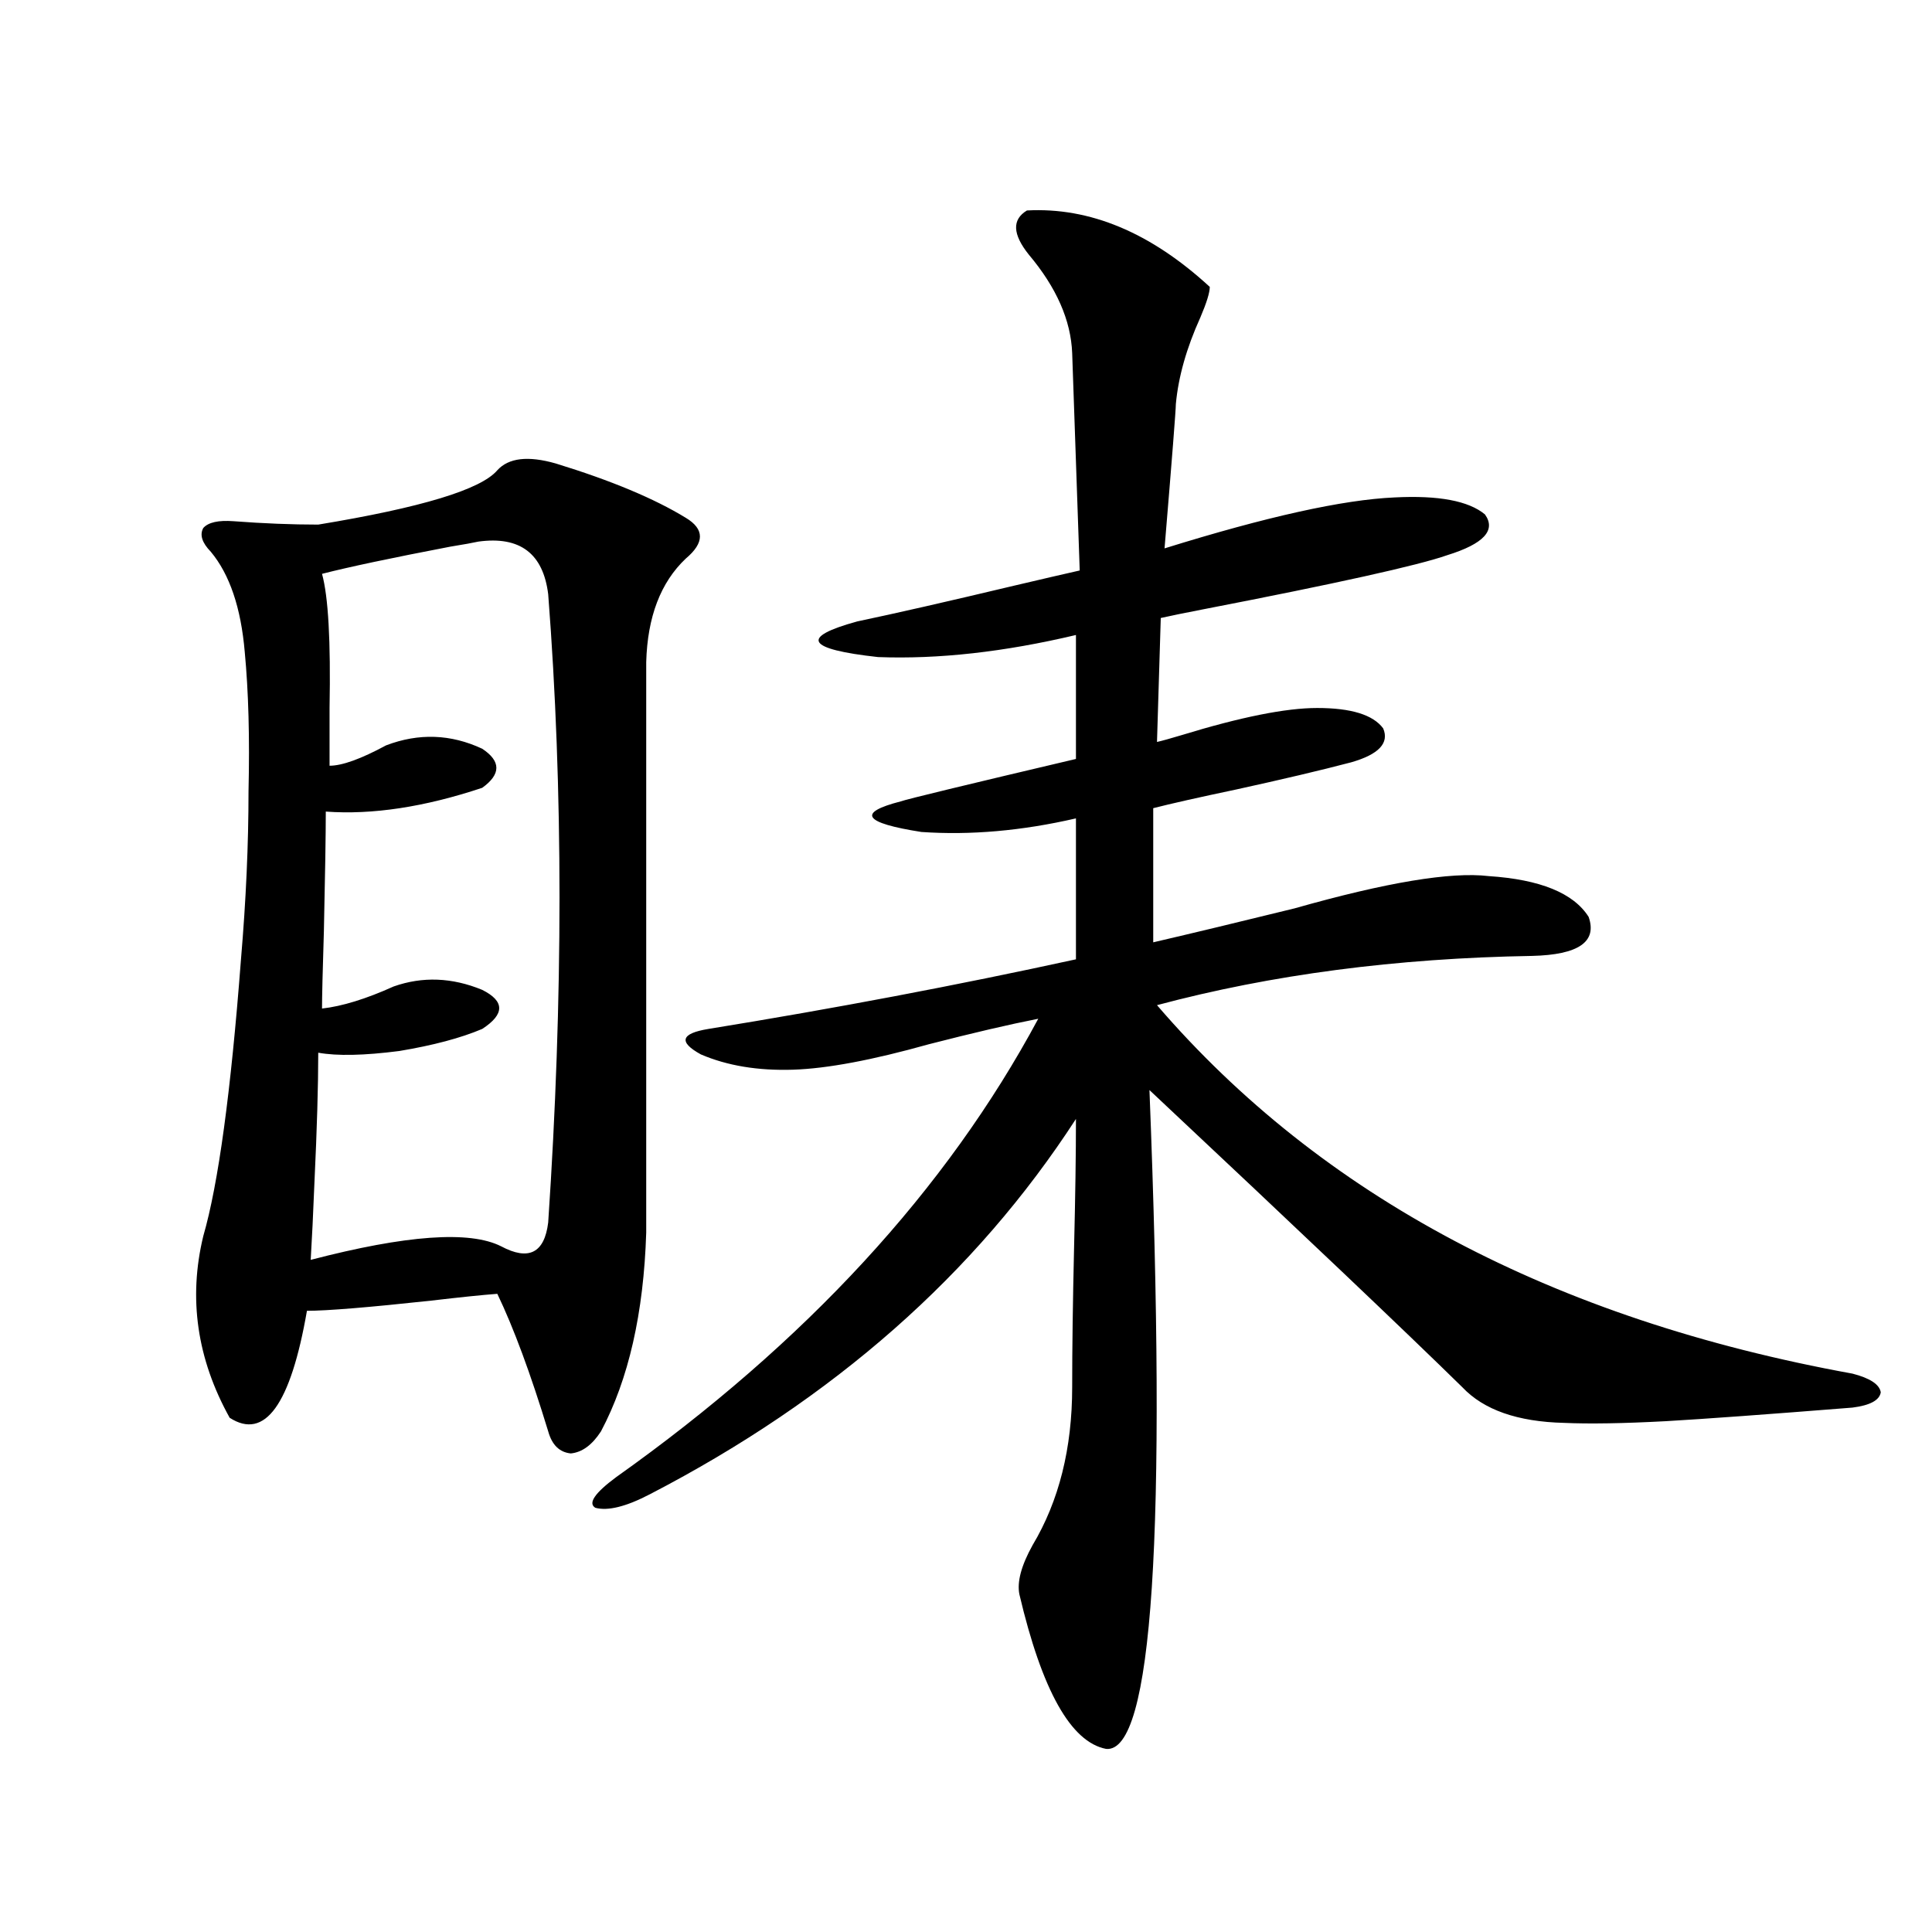 <?xml version="1.0" encoding="utf-8"?>
<!-- Generator: Adobe Illustrator 16.0.0, SVG Export Plug-In . SVG Version: 6.00 Build 0)  -->
<!DOCTYPE svg PUBLIC "-//W3C//DTD SVG 1.1//EN" "http://www.w3.org/Graphics/SVG/1.1/DTD/svg11.dtd">
<svg version="1.1" id="图层_1" xmlns="http://www.w3.org/2000/svg" xmlns:xlink="http://www.w3.org/1999/xlink" x="0px" y="0px"
	 width="1000px" height="1000px" viewBox="0 0 1000 1000" enable-background="new 0 0 1000 1000" xml:space="preserve">
<path d="M257.408,243.41c5.854-6.44,15.93-7.607,30.243-3.516c28.612,8.789,51.051,18.169,67.315,28.125
	c9.756,5.864,9.756,12.896,0,21.094c-13.018,12.305-19.847,30.186-20.487,53.613v295.313c-1.311,41.611-9.115,75.889-23.414,102.832
	c-4.558,7.031-9.756,10.85-15.609,11.426c-5.854-0.576-9.756-4.395-11.707-11.426c-9.115-29.883-17.896-53.613-26.341-71.191
	c-7.805,0.591-19.191,1.758-34.146,3.516c-32.529,3.516-53.992,5.273-64.389,5.273c-8.46,48.643-21.798,67.1-39.999,55.371
	c-16.92-30.459-21.463-61.812-13.658-94.043c7.805-26.943,14.299-74.707,19.512-143.262c2.592-30.459,3.902-59.463,3.902-87.012
	c0.641-27.534,0-51.553-1.951-72.07c-1.951-22.852-7.805-40.127-17.561-51.855c-4.558-4.683-5.854-8.789-3.902-12.305
	c2.592-2.925,7.805-4.092,15.609-3.516c15.609,1.182,30.243,1.758,43.901,1.758C218.05,262.746,248.948,253.381,257.408,243.41z
	 M247.652,280.324c-2.606,0.591-7.484,1.47-14.634,2.637c-30.578,5.864-52.682,10.547-66.34,14.063
	c3.247,11.729,4.543,34.868,3.902,69.434c0,12.896,0,22.852,0,29.883c6.494,0,16.25-3.516,29.268-10.547
	c16.905-6.44,33.49-5.85,49.755,1.758c9.756,6.455,9.756,13.184,0,20.215c-29.923,9.971-56.919,14.063-80.974,12.305
	c0,11.729-0.335,32.231-0.976,61.523c-0.655,21.094-0.976,34.58-0.976,40.43c10.396-1.167,22.759-4.971,37.072-11.426
	c14.954-5.273,30.243-4.683,45.853,1.758c11.707,5.864,11.707,12.607,0,20.215c-11.066,4.697-25.365,8.501-42.926,11.426
	c-18.216,2.349-32.194,2.637-41.95,0.879c0,17.002-0.655,39.263-1.951,66.797c-0.655,16.411-1.311,29.883-1.951,40.43
	c49.42-12.881,82.27-15.229,98.534-7.031c14.299,7.622,22.438,3.516,24.39-12.305c7.805-116.016,7.805-224.409,0-325.195
	C281.143,286.477,269.115,277.399,247.652,280.324z M531.548,108.938c32.515-1.758,64.054,11.426,94.632,39.551
	c0,2.939-1.631,8.213-4.878,15.82c-7.164,15.82-11.387,30.762-12.683,44.824c0,2.939-1.951,27.837-5.854,74.707
	c52.682-16.396,92.346-25.186,119.021-26.367c22.759-1.167,38.368,1.758,46.828,8.789c5.854,8.213-0.655,15.244-19.512,21.094
	c-14.969,5.273-57.239,14.653-126.826,28.125c-9.115,1.758-16.265,3.228-21.463,4.395l-1.951,64.16
	c2.592-0.576,6.829-1.758,12.683-3.516c30.563-9.365,53.978-14.063,70.242-14.063c17.561,0,28.933,3.516,34.146,10.547
	c3.247,7.622-2.286,13.486-16.585,17.578c-15.609,4.106-35.456,8.789-59.511,14.063c-19.512,4.106-33.825,7.334-42.926,9.668v69.434
	c20.152-4.683,44.542-10.547,73.169-17.578c47.469-13.472,80.974-19.033,100.485-16.699c26.661,1.758,43.901,8.789,51.706,21.094
	c4.543,12.896-5.213,19.639-29.268,20.215c-70.242,1.182-134.966,9.668-194.142,25.488
	c85.196,99.028,205.193,162.598,359.991,190.723c9.101,2.349,13.979,5.576,14.634,9.668c-0.655,4.106-5.533,6.743-14.634,7.91
	c-44.236,3.516-76.431,5.864-96.583,7.031c-22.118,1.182-39.679,1.47-52.682,0.879c-24.069-0.576-41.63-6.729-52.682-18.457
	c-29.268-28.701-83.26-79.98-161.947-153.809c9.101,229.697,1.616,343.351-22.438,341.016c-18.216-3.516-33.17-30.185-44.877-79.98
	c-1.311-6.44,0.976-14.941,6.829-25.488c13.658-22.852,20.487-50.098,20.487-81.738c0-19.912,0.32-43.945,0.976-72.07
	c0.641-26.367,0.976-48.628,0.976-66.797c-52.041,80.283-125.53,145.02-220.482,194.238c-12.362,6.455-21.798,8.789-28.292,7.031
	c-3.902-2.334-0.335-7.607,10.731-15.82c98.199-69.722,171.048-148.823,218.531-237.305c-14.969,2.939-33.825,7.334-56.584,13.184
	c-29.268,8.213-52.682,12.607-70.242,13.184c-18.216,0.591-34.146-2.046-47.804-7.91c-11.707-6.44-10.411-10.835,3.902-13.184
	c65.029-10.547,128.442-22.549,190.239-36.035v-72.949c-27.972,6.455-54.633,8.789-79.998,7.031
	c-29.923-4.683-33.505-9.956-10.731-15.82c3.247-1.167,33.49-8.486,90.729-21.973v-64.16
	c-37.072,8.789-71.218,12.607-102.437,11.426c-37.072-4.092-40.654-10.244-10.731-18.457c19.512-4.092,46.493-10.244,80.974-18.457
	c14.954-3.516,26.341-6.152,34.146-7.91l-3.902-112.5c-0.655-16.987-8.14-33.975-22.438-50.977
	C524.063,121.242,523.743,113.635,531.548,108.938z"/>
</svg>
